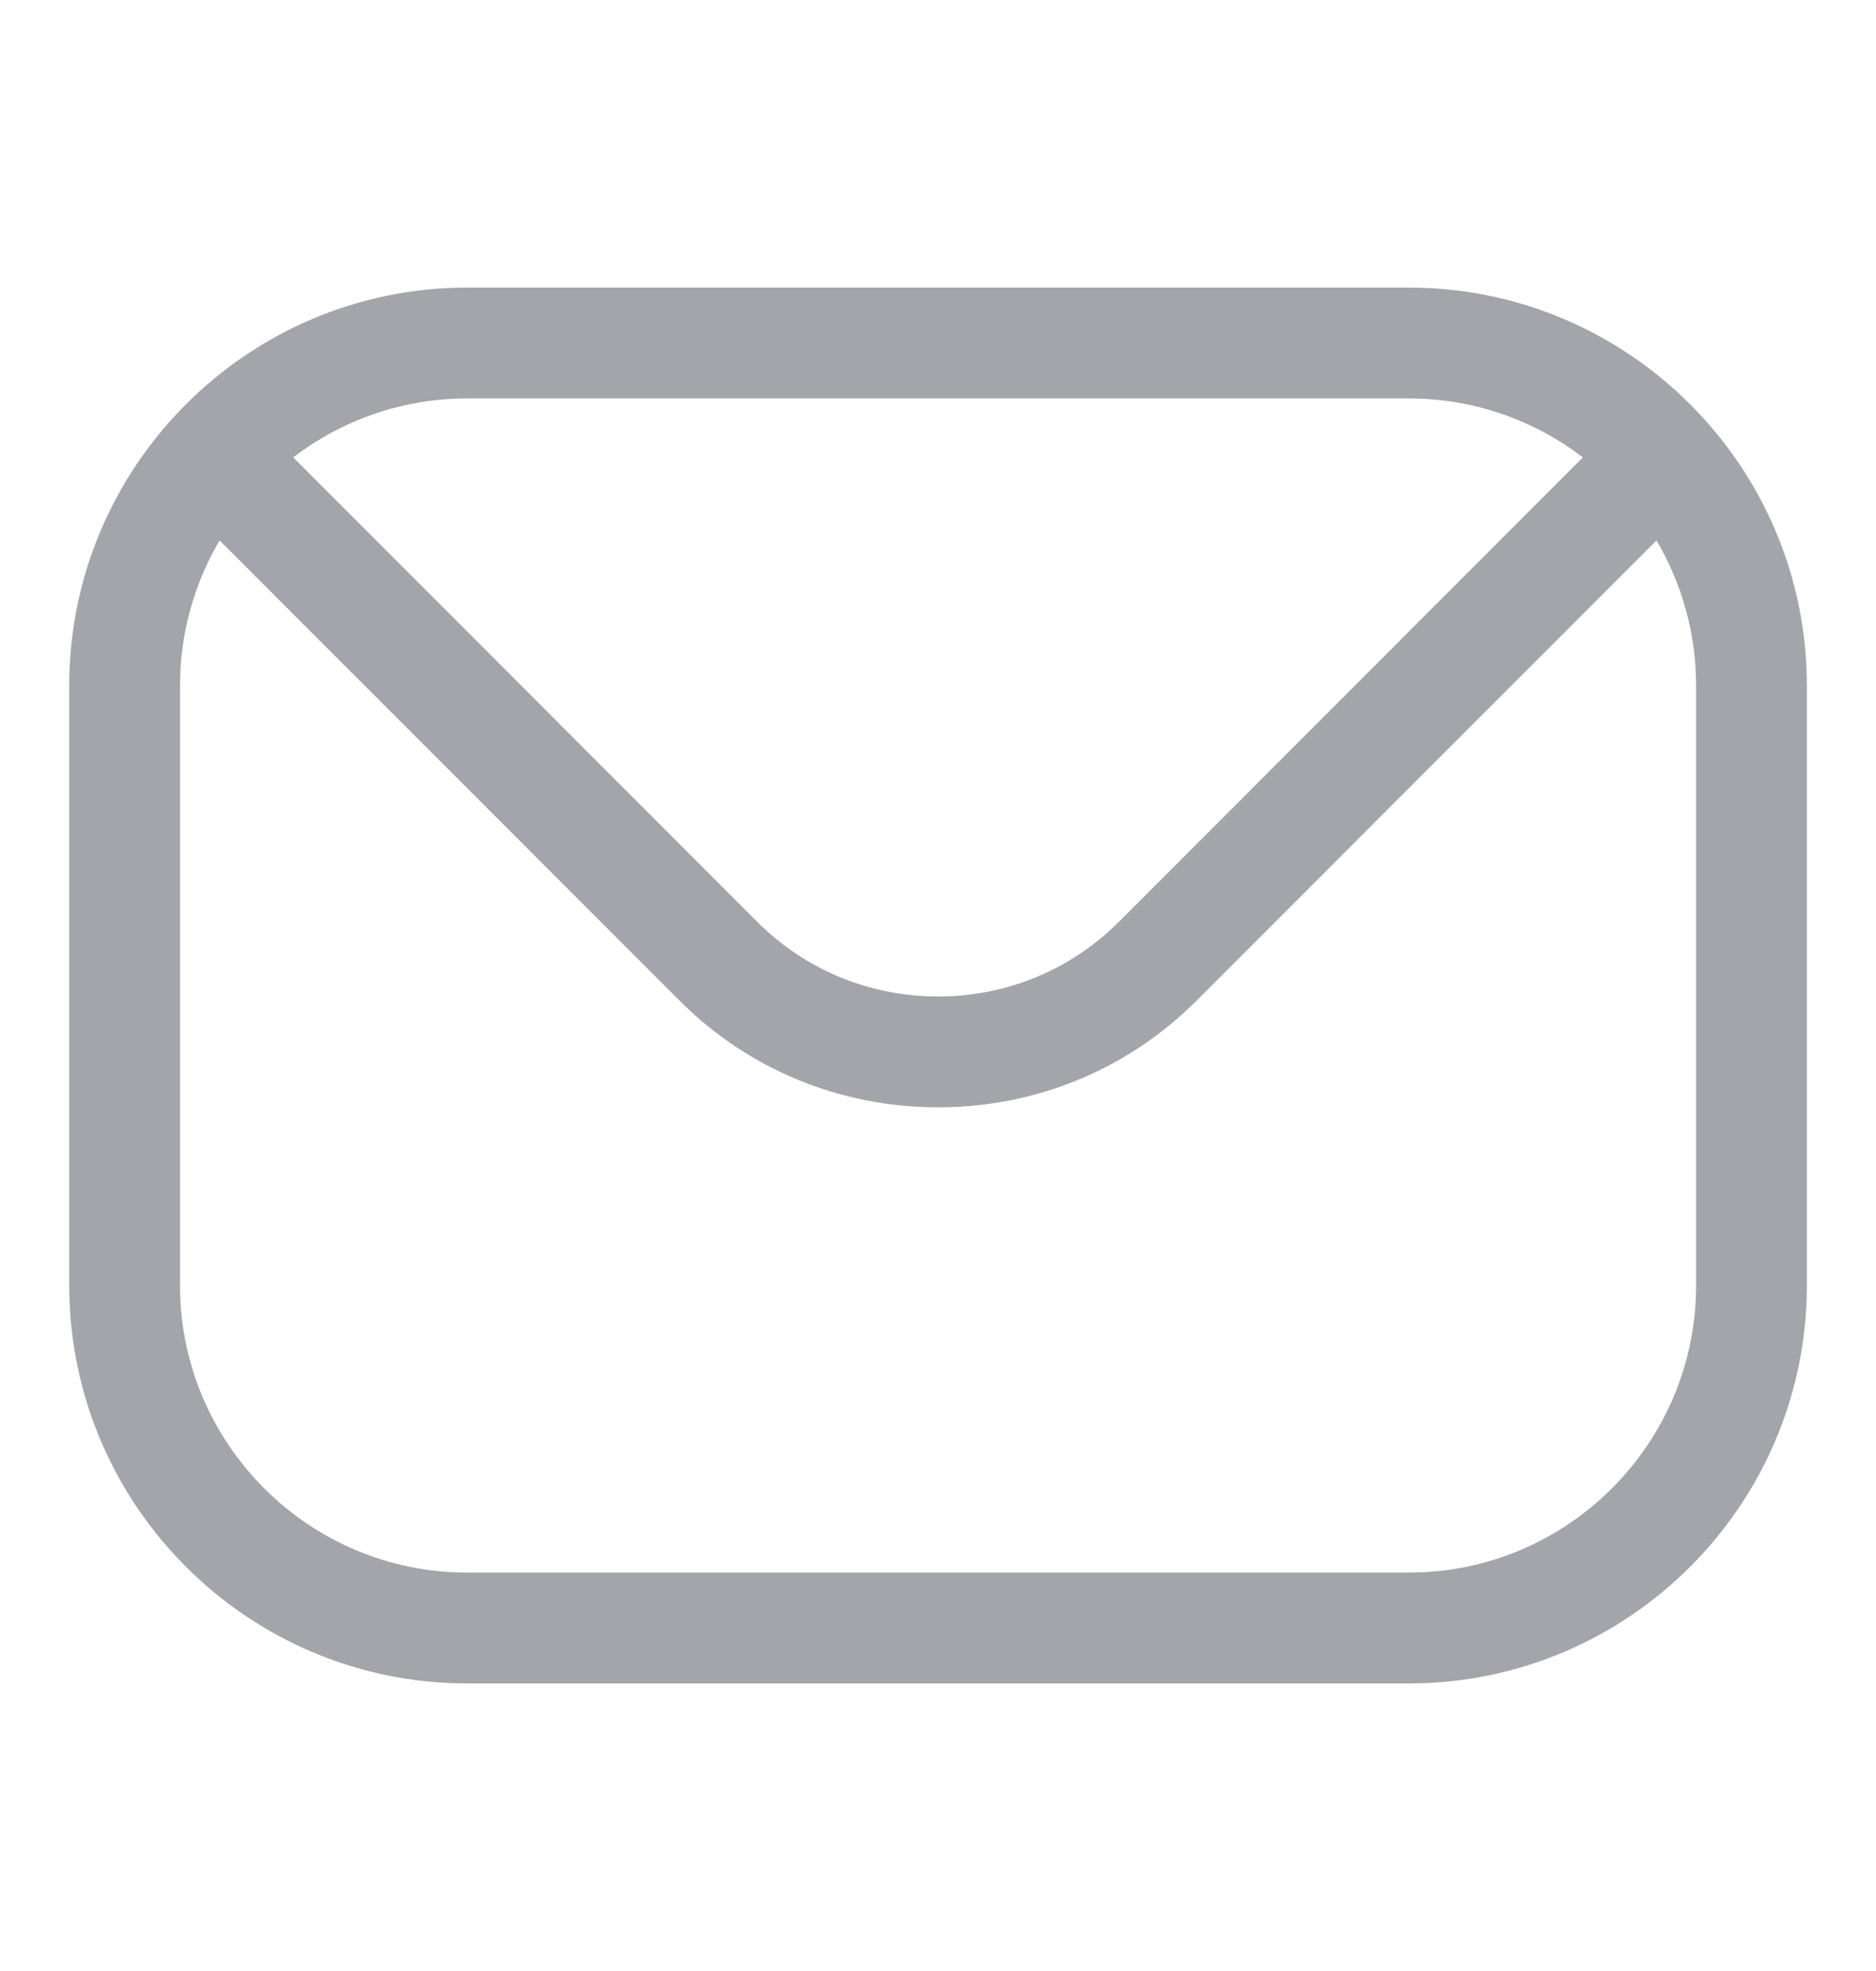 <svg width="20" height="21" viewBox="0 0 20 21" fill="none" xmlns="http://www.w3.org/2000/svg">
<path fill-rule="evenodd" clip-rule="evenodd" d="M18.082 13.695C18.082 15.383 16.708 16.755 15.021 16.755H4.98C3.293 16.755 1.919 15.383 1.919 13.695V7.305C1.919 6.742 2.074 6.212 2.341 5.758L7.241 10.658C7.974 11.393 8.956 11.798 10.002 11.798C11.045 11.798 12.027 11.393 12.76 10.658L17.66 5.758C17.927 6.212 18.082 6.742 18.082 7.305V13.695H18.082ZM15.021 4.245H4.98C4.283 4.245 3.64 4.481 3.126 4.873L8.075 9.824C8.587 10.334 9.271 10.617 10.002 10.617C10.73 10.617 11.414 10.334 11.926 9.824L16.875 4.873C16.361 4.481 15.718 4.245 15.021 4.245ZM15.021 3.064H4.98C2.642 3.064 0.738 4.967 0.738 7.305V13.695C0.738 16.035 2.642 17.936 4.98 17.936H15.021C17.359 17.936 19.263 16.035 19.263 13.695V7.305C19.263 4.967 17.359 3.064 15.021 3.064Z" fill="#A3A5AB"/>
</svg>
